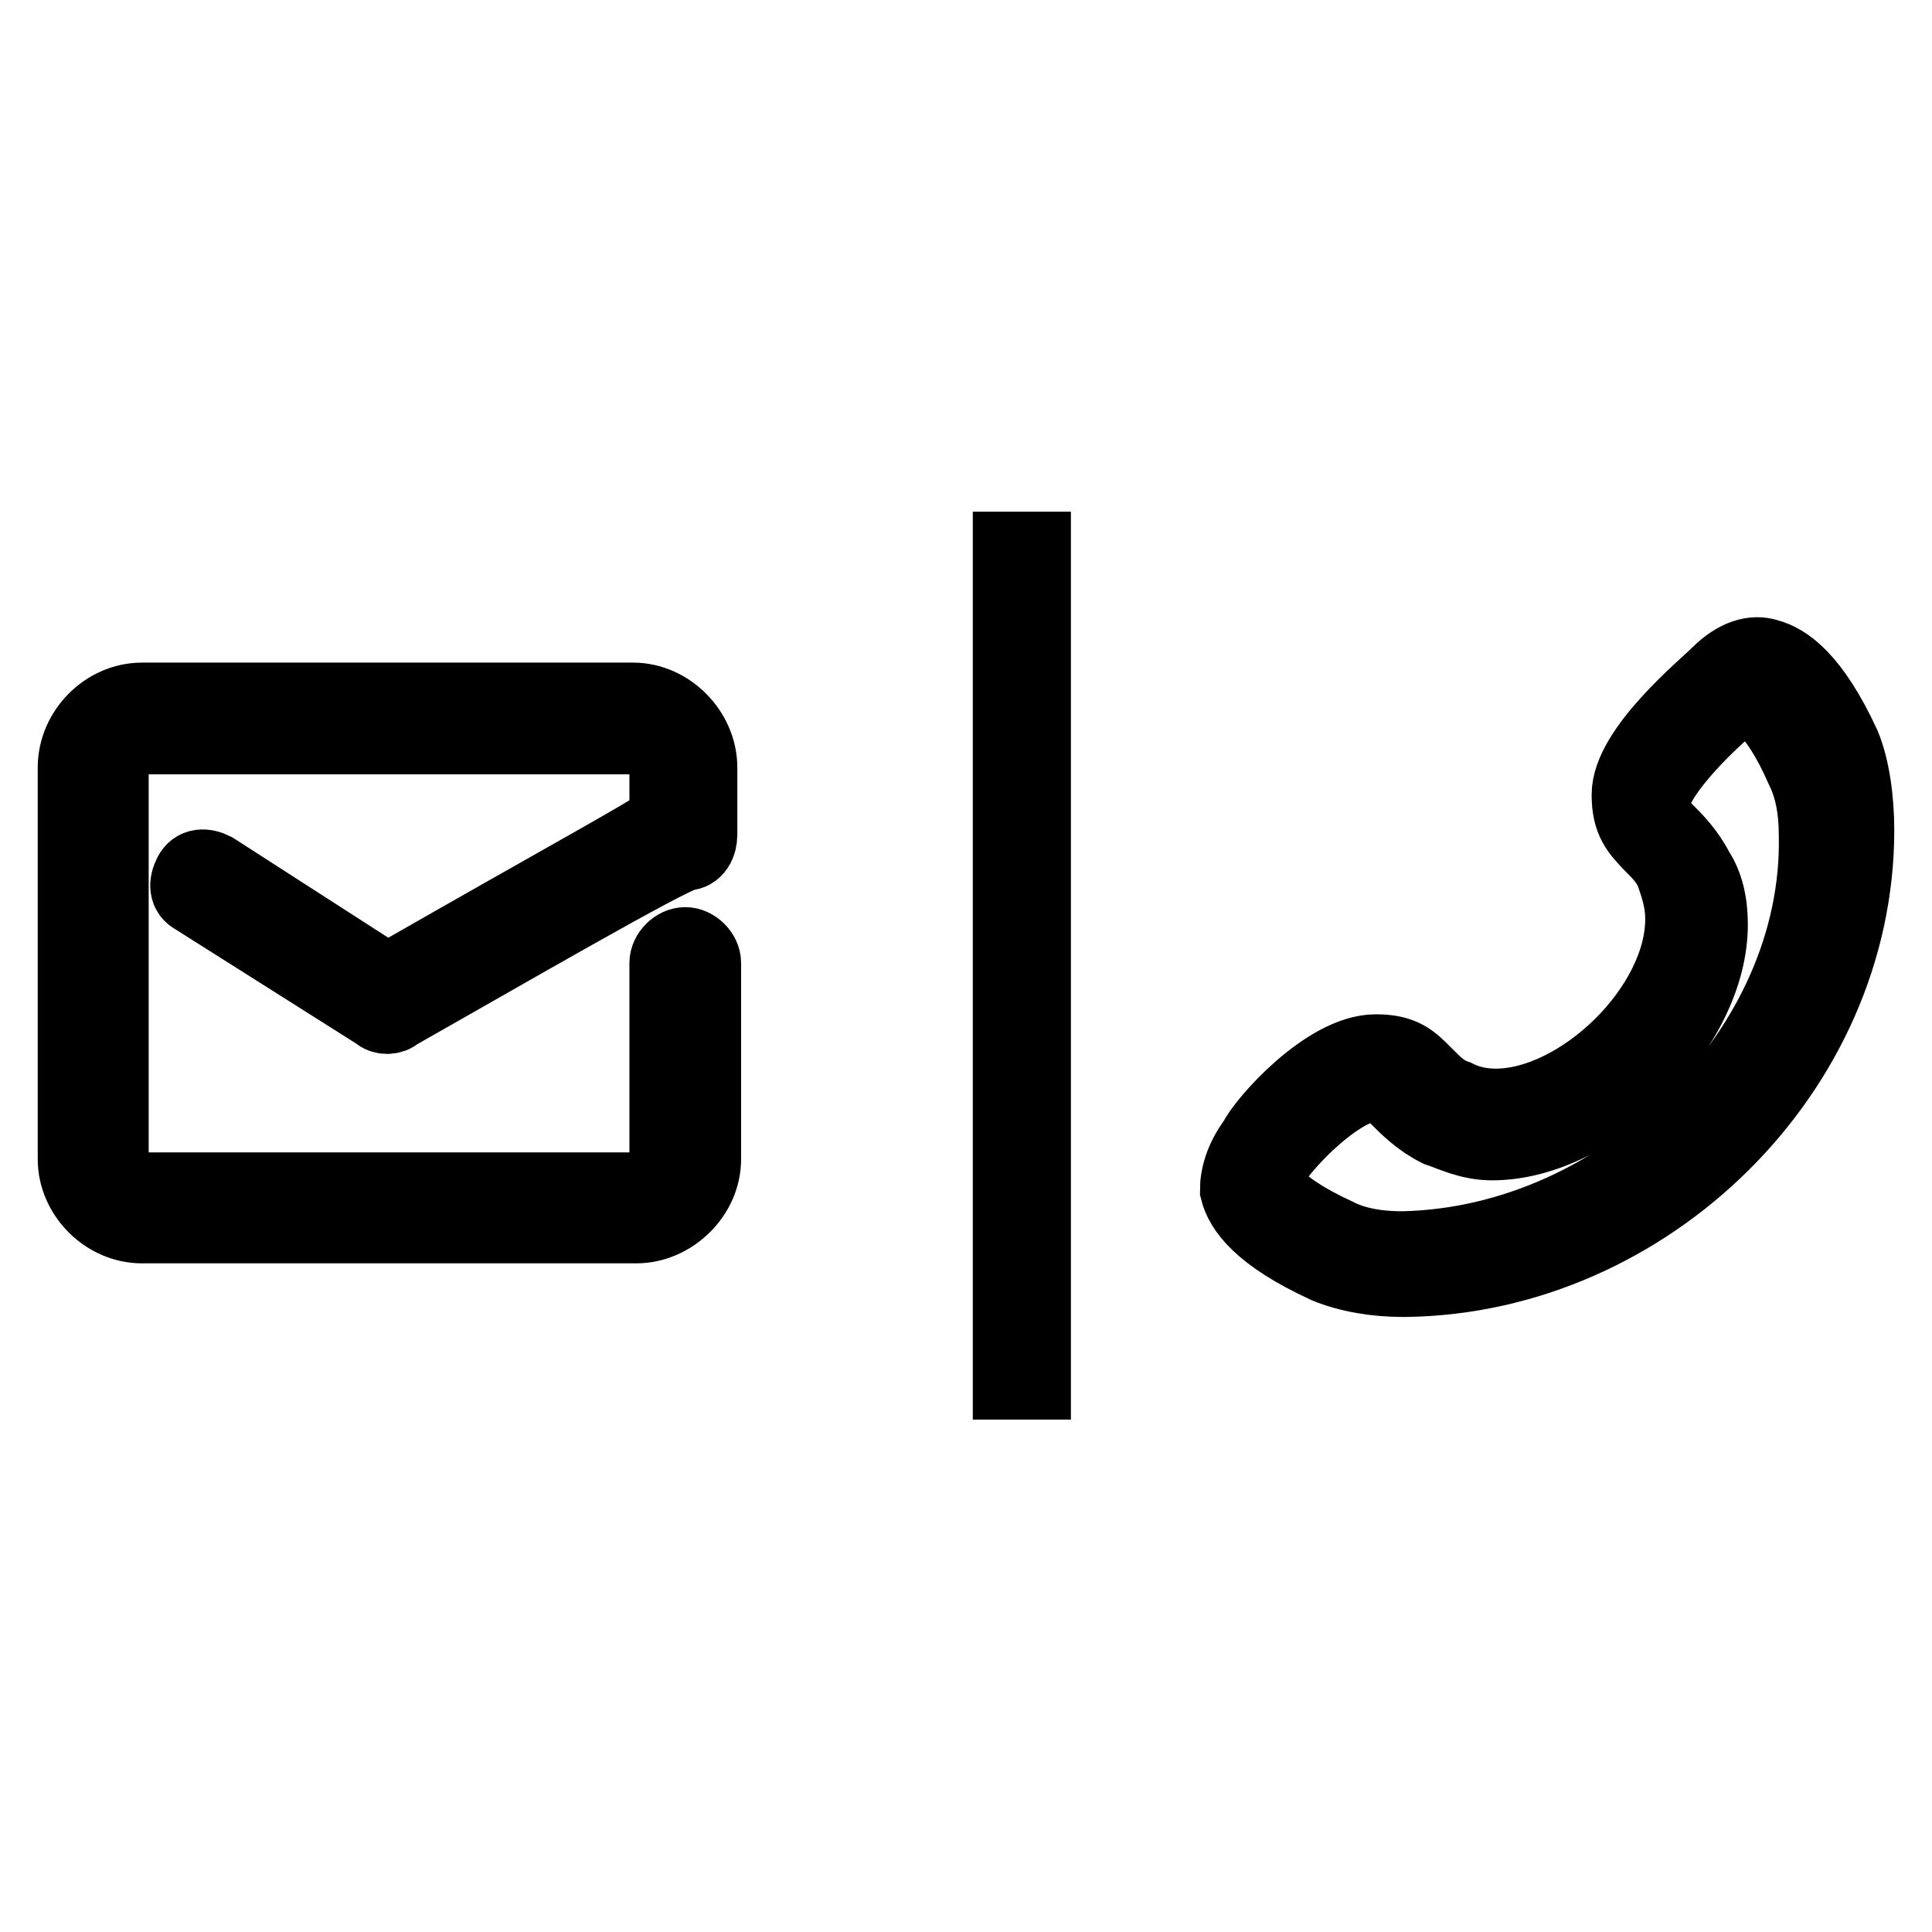 <?xml version="1.0" encoding="utf-8"?>
<!-- Svg Vector Icons : http://www.onlinewebfonts.com/icon -->
<!DOCTYPE svg PUBLIC "-//W3C//DTD SVG 1.1//EN" "http://www.w3.org/Graphics/SVG/1.1/DTD/svg11.dtd">
<svg version="1.1" xmlns="http://www.w3.org/2000/svg" xmlns:xlink="http://www.w3.org/1999/xlink" x="0px" y="0px" viewBox="0 0 256 256" enable-background="new 0 0 256 256" xml:space="preserve">
<g> <path stroke-width="10" fill-opacity="0" stroke="#000000"  d="M244.2,98.8c-4.1-8.9-7.7-11.2-10-11.8c-1.8-0.6-4.1,0-6.5,2.4c-1.8,1.8-11.8,10-11.8,15.9 c0,3.5,1.2,4.7,2.9,6.5c1.2,1.2,2.4,2.4,3,4.1c0.6,1.8,1.2,3.5,1.2,5.9c0,11.8-13.6,24.8-24.8,24.8l0,0c-2.4,0-4.1-0.6-5.3-1.2 c-1.8-0.6-2.9-1.8-4.1-3c-1.8-1.8-2.9-3-6.5-3c-6.5,0-14.8,9.4-15.9,11.8c-1.8,2.4-2.4,4.7-2.4,6.5c0.6,2.4,2.9,5.9,11.8,10 c2.9,1.2,6.5,1.8,10,1.8h0.6C218.3,169,246,141.9,246,110C246,105.9,245.4,101.7,244.2,98.8z M185.8,165.5L185.8,165.5 c-3.5,0-6.5-0.6-8.8-1.8c-8.9-4.1-9.4-7.1-9.4-7.1c0-0.6,0-1.8,1.2-2.9c2.9-4.1,9.4-10,13-10c1.8,0,2.4,0.6,3.5,1.8 c1.2,1.2,2.9,2.9,5.3,4.1c1.8,0.6,4.1,1.8,7.1,1.8l0,0c13.6,0,28.9-15.3,28.9-28.9c0-2.9-0.6-5.3-1.8-7.1c-1.2-2.4-2.9-4.1-4.1-5.3 c-1.8-1.8-1.8-1.8-1.8-3.5c0-3.5,6.5-10,10-13c1.8-1.2,2.4-1.2,2.9-1.2s3.5,1.2,7.1,9.4c1.2,2.4,1.8,5.3,1.8,8.9 C241.3,138.9,215.3,164.9,185.8,165.5z M51.3,130.1l-23-14.8c-1.2-0.6-2.4-0.6-3,0.6c-0.6,1.2-0.6,2.4,0.6,3l24.2,15.3 c0.6,0.6,1.8,0.6,2.4,0c13.6-7.7,36-20.7,38.4-21.2c1.2,0,1.8-1.2,1.8-2.4v-8.9c0-4.7-4.1-8.9-8.8-8.9H18.8c-4.7,0-8.8,4.1-8.8,8.9 v51.9c0,4.7,4.1,8.8,8.8,8.8h65.5c4.7,0,8.9-4.1,8.9-8.8v-26c0-1.2-1.2-2.4-2.4-2.4c-1.2,0-2.4,1.2-2.4,2.4v26 c0,2.4-1.8,4.1-4.1,4.1H18.8c-2.4,0-4.1-1.8-4.1-4.1v-51.9c0-2.4,1.8-4.1,4.1-4.1h65.5c2.4,0,4.1,1.8,4.1,4.1v7.1 C84.9,111.2,76.1,115.9,51.3,130.1z M133.9,72.8h3v110.3h-3V72.8z"/></g>
</svg>